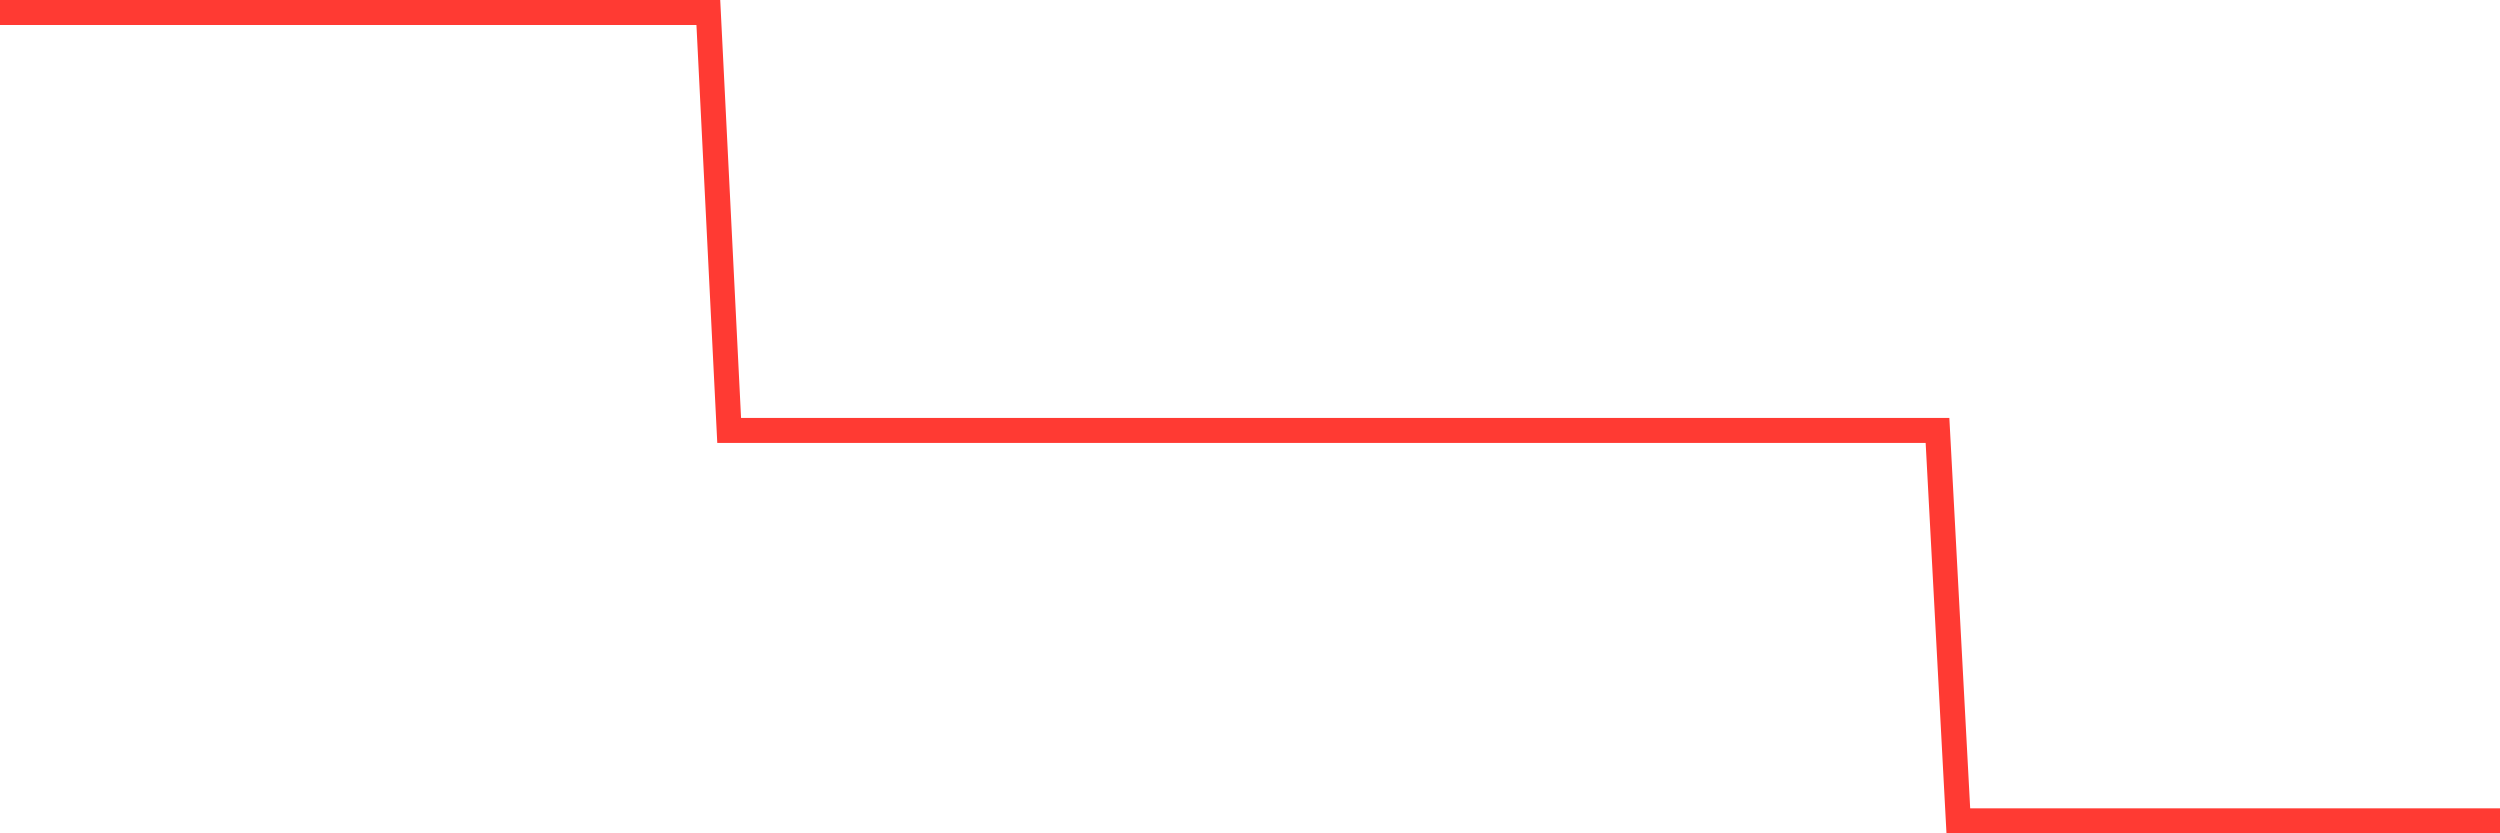 <svg
  xmlns="http://www.w3.org/2000/svg"
  xmlns:xlink="http://www.w3.org/1999/xlink"
  width="120"
  height="40"
  viewBox="0 0 120 40"
  preserveAspectRatio="none"
>
  <polyline
    points="0,0.6 1,0.6 2,0.6 3,0.6 4,0.6 5,0.6 6,0.6 7,0.6 8,0.6 9,0.6 10,0.6 11,0.6 12,0.6 13,0.6 14,0.6 15,0.6 16,0.6 17,0.6 18,0.6 19,0.6 20,0.6 21,0.6 22,0.6 23,0.6 24,0.6 25,0.6 26,0.6 27,0.6 28,0.6 29,0.6 30,0.6 31,0.6 32,0.6 33,0.6 34,0.6 35,20.66 36,20.66 37,20.66 38,20.66 39,20.66 40,20.66 41,20.66 42,20.66 43,20.66 44,20.66 45,20.66 46,20.66 47,20.66 48,20.66 49,20.66 50,20.66 51,20.66 52,20.66 53,20.66 54,20.66 55,20.66 56,20.66 57,20.66 58,20.66 59,20.66 60,20.66 61,20.66 62,20.66 63,20.66 64,20.66 65,20.66 66,20.66 67,20.66 68,20.66 69,20.66 70,20.66 71,20.66 72,20.66 73,20.66 74,20.66 75,20.66 76,20.66 77,20.66 78,20.66 79,20.66 80,20.66 81,20.66 82,20.66 83,20.66 84,20.66 85,20.66 86,20.66 87,20.66 88,20.66 89,20.66 90,20.66 91,20.66 92,20.66 93,20.66 94,39.4 95,39.4 96,39.4 97,39.4 98,39.4 99,39.4 100,39.4 101,39.4 102,39.4 103,39.4 104,39.4 105,39.4 106,39.4 107,39.4 108,39.4 109,39.4 110,39.4 111,39.4 112,39.4 113,39.4 114,39.4 115,39.4 116,39.4 117,39.4 118,39.4 119,39.4 120,39.4"
    fill="none"
    stroke="#ff3a33"
    stroke-width="1.2"
  >
  </polyline>
</svg>